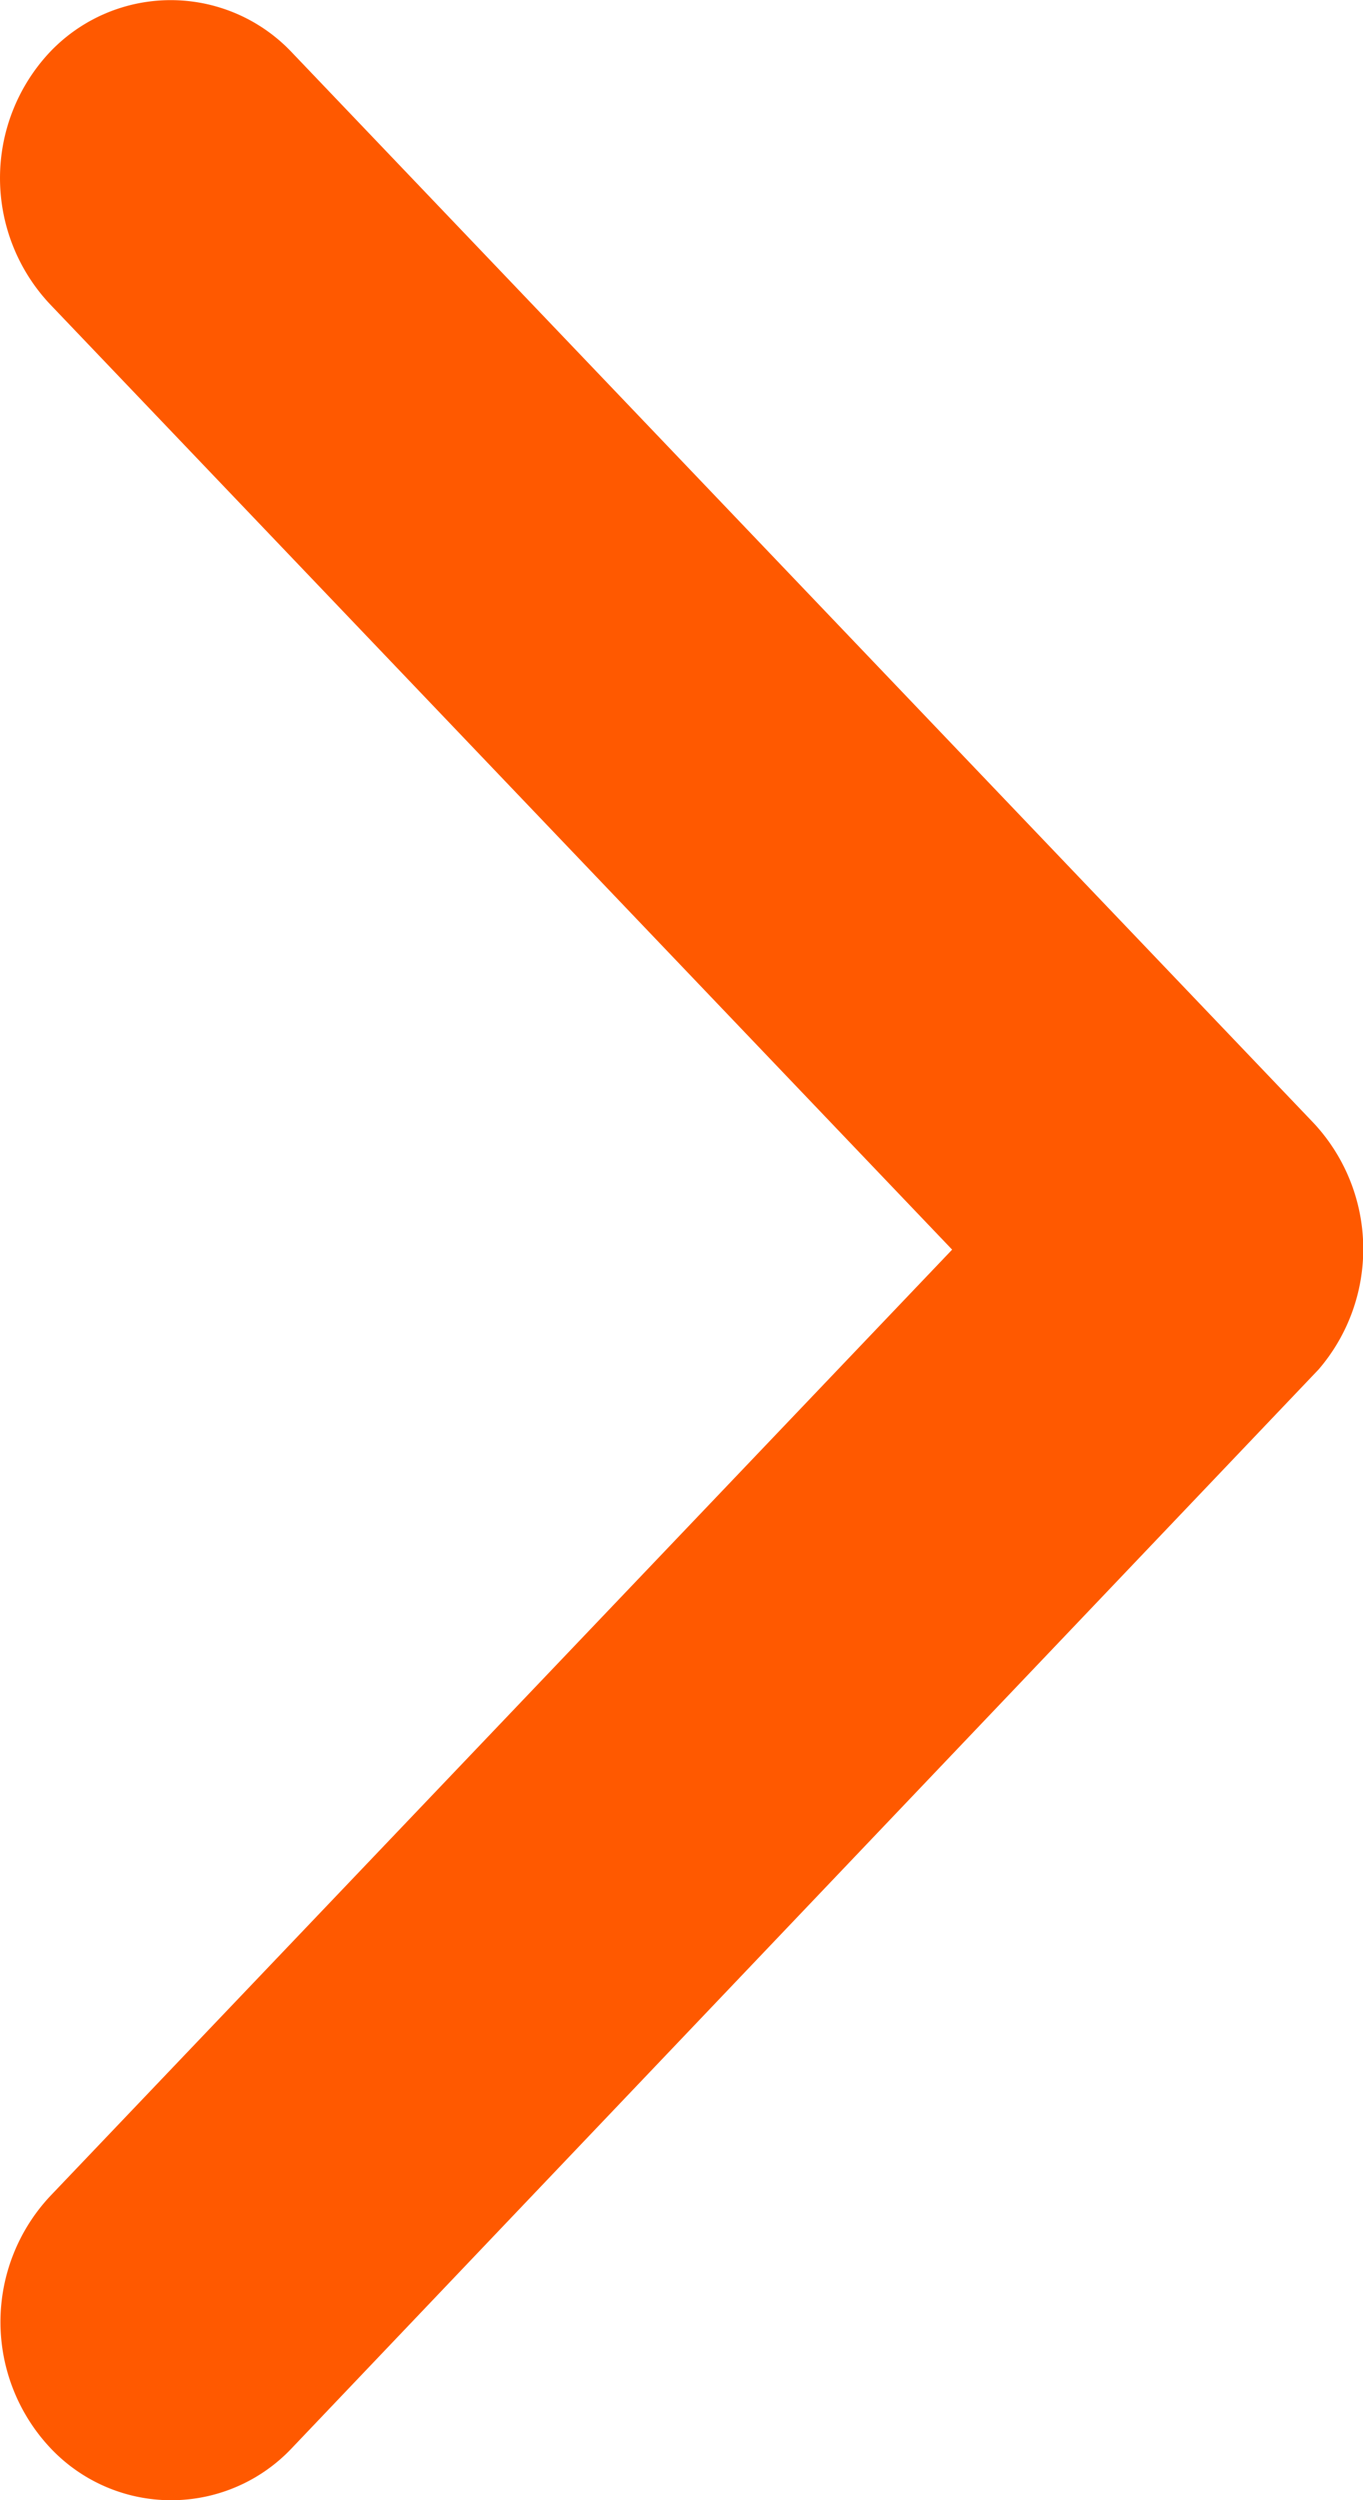 <svg xmlns="http://www.w3.org/2000/svg" width="18" height="33" viewBox="0 0 18 33">
  <path id="Icon_ionic-ios-arrow-forward" data-name="Icon ionic-ios-arrow-forward" d="M23.82,22.69,11.907,10.212a2.429,2.429,0,0,1,0-3.331,2.2,2.2,0,0,1,3.187,0l13.5,14.138a2.437,2.437,0,0,1,.066,3.252L15.1,38.509a2.19,2.19,0,0,1-3.187,0,2.429,2.429,0,0,1,0-3.331Z" transform="translate(-11.246 -6.196)" fill="#ff5900"/>
</svg>
